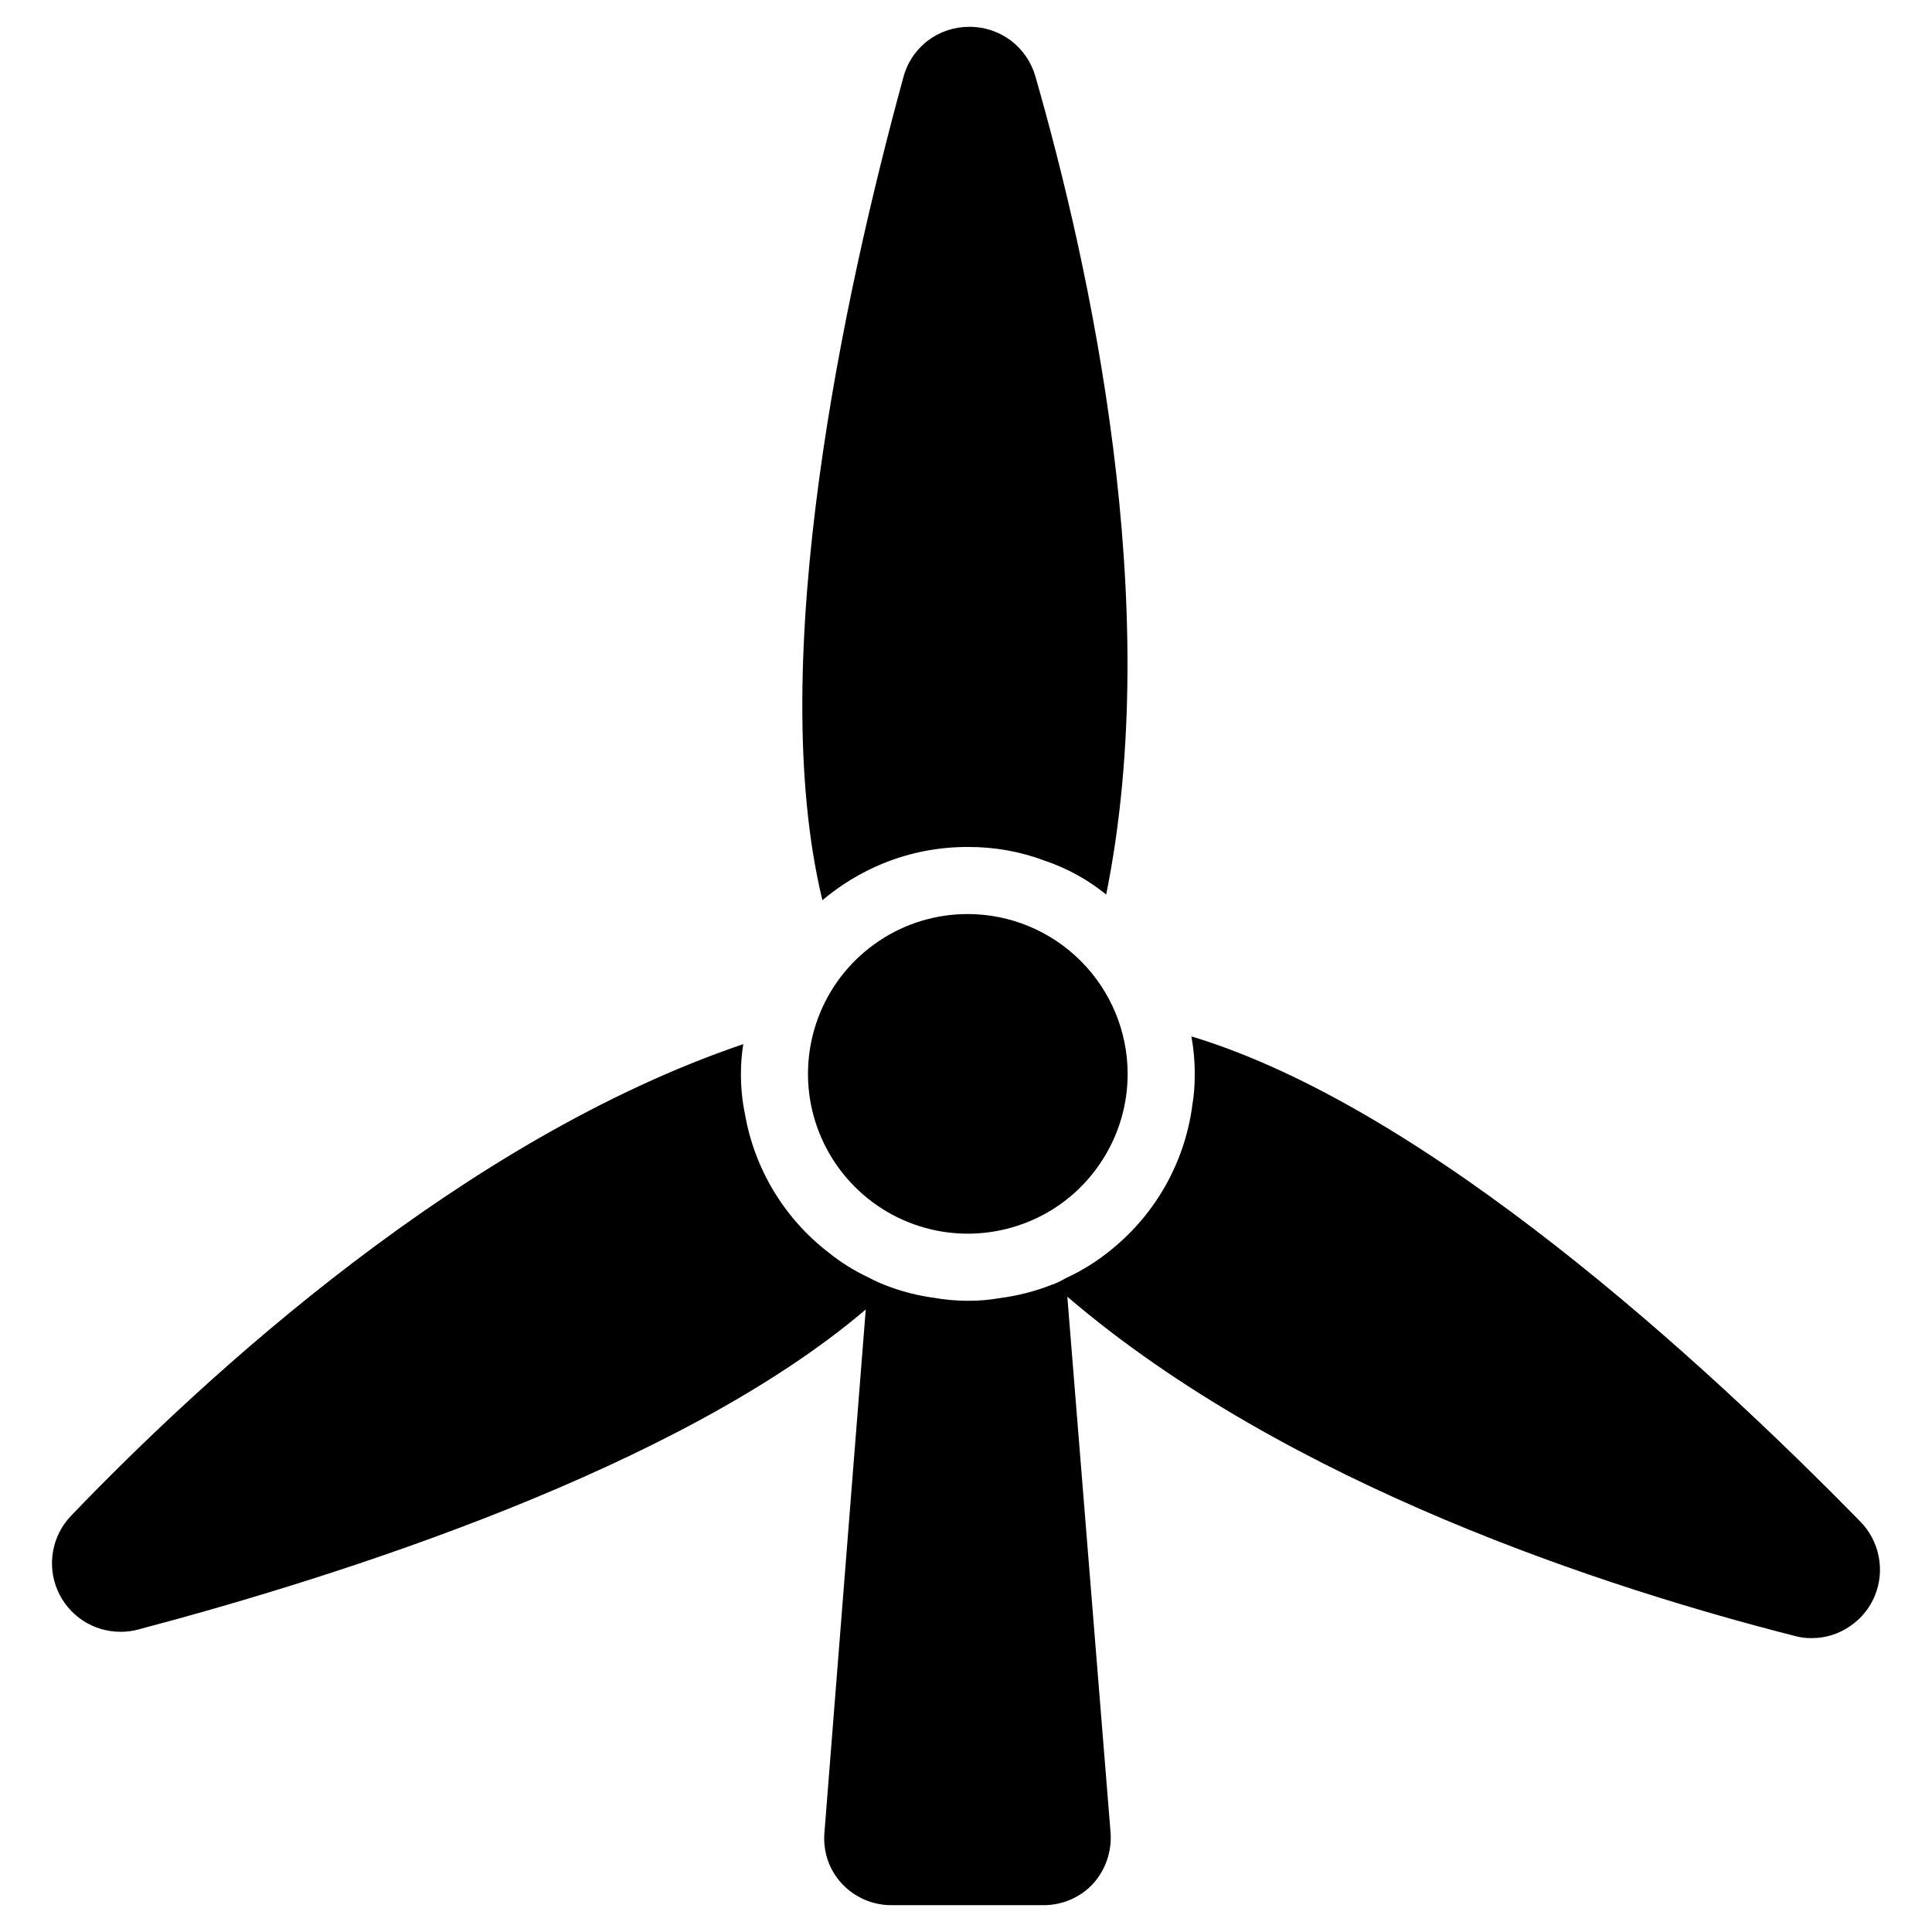 <svg width="18" height="18" viewBox="0 0 18 18" fill="none" xmlns="http://www.w3.org/2000/svg">
<path d="M9.019 8.516C8.724 8.515 8.436 8.602 8.191 8.766C7.946 8.929 7.755 9.161 7.642 9.433C7.529 9.705 7.499 10.005 7.556 10.294C7.614 10.583 7.755 10.848 7.963 11.056C8.171 11.265 8.436 11.407 8.725 11.465C9.014 11.523 9.313 11.493 9.586 11.381C9.858 11.269 10.091 11.078 10.254 10.833C10.418 10.589 10.506 10.301 10.506 10.006C10.506 9.612 10.349 9.233 10.07 8.954C9.791 8.674 9.413 8.517 9.019 8.516Z" fill="#000000"/>
<path d="M8.228 8.044C8.479 7.942 8.748 7.89 9.019 7.891C9.263 7.89 9.506 7.933 9.734 8.019C9.942 8.089 10.136 8.196 10.306 8.334C10.853 5.631 10.15 2.466 9.647 0.713C9.609 0.579 9.528 0.461 9.417 0.377C9.306 0.294 9.17 0.249 9.031 0.25H9.028C8.888 0.25 8.752 0.296 8.641 0.381C8.53 0.467 8.451 0.587 8.416 0.722C7.869 2.722 7.122 6.153 7.662 8.387C7.832 8.244 8.023 8.128 8.228 8.044Z" fill="#000000"/>
<path d="M17.331 14.175C15.881 12.694 13.3 10.319 11.1 9.656C11.121 9.772 11.132 9.889 11.131 10.006C11.132 10.109 11.124 10.211 11.106 10.312V10.316C11.034 10.829 10.772 11.297 10.372 11.628C10.237 11.741 10.088 11.836 9.928 11.909C9.891 11.931 9.853 11.95 9.812 11.966H9.809C9.651 12.029 9.485 12.072 9.316 12.094C9.218 12.111 9.118 12.12 9.019 12.119C8.912 12.119 8.805 12.11 8.7 12.091C8.561 12.072 8.425 12.039 8.294 11.991C8.223 11.966 8.154 11.935 8.088 11.9C7.956 11.838 7.832 11.76 7.719 11.669C7.308 11.352 7.03 10.893 6.941 10.381C6.915 10.258 6.903 10.132 6.903 10.006C6.903 9.913 6.91 9.82 6.925 9.728C4.316 10.613 1.925 12.806 0.662 14.122C0.576 14.212 0.517 14.326 0.495 14.449C0.472 14.572 0.486 14.699 0.535 14.814C0.584 14.929 0.666 15.028 0.77 15.097C0.874 15.166 0.997 15.203 1.122 15.203C1.179 15.204 1.236 15.196 1.291 15.181C3.169 14.684 6.334 13.678 8.066 12.2L7.681 17.075C7.674 17.161 7.684 17.248 7.712 17.33C7.74 17.412 7.785 17.487 7.844 17.55C7.903 17.613 7.974 17.663 8.053 17.698C8.132 17.732 8.217 17.75 8.303 17.75H9.725C9.811 17.75 9.896 17.732 9.975 17.698C10.055 17.663 10.126 17.613 10.184 17.55C10.242 17.486 10.286 17.41 10.314 17.329C10.342 17.247 10.353 17.161 10.347 17.075L9.944 12.081C12.003 13.844 15.009 14.806 16.719 15.241C16.772 15.256 16.826 15.263 16.881 15.262C17.007 15.262 17.129 15.224 17.233 15.153C17.338 15.083 17.419 14.984 17.467 14.868C17.515 14.752 17.528 14.624 17.503 14.501C17.479 14.378 17.419 14.264 17.331 14.175Z" fill="#000000"/>
</svg>
